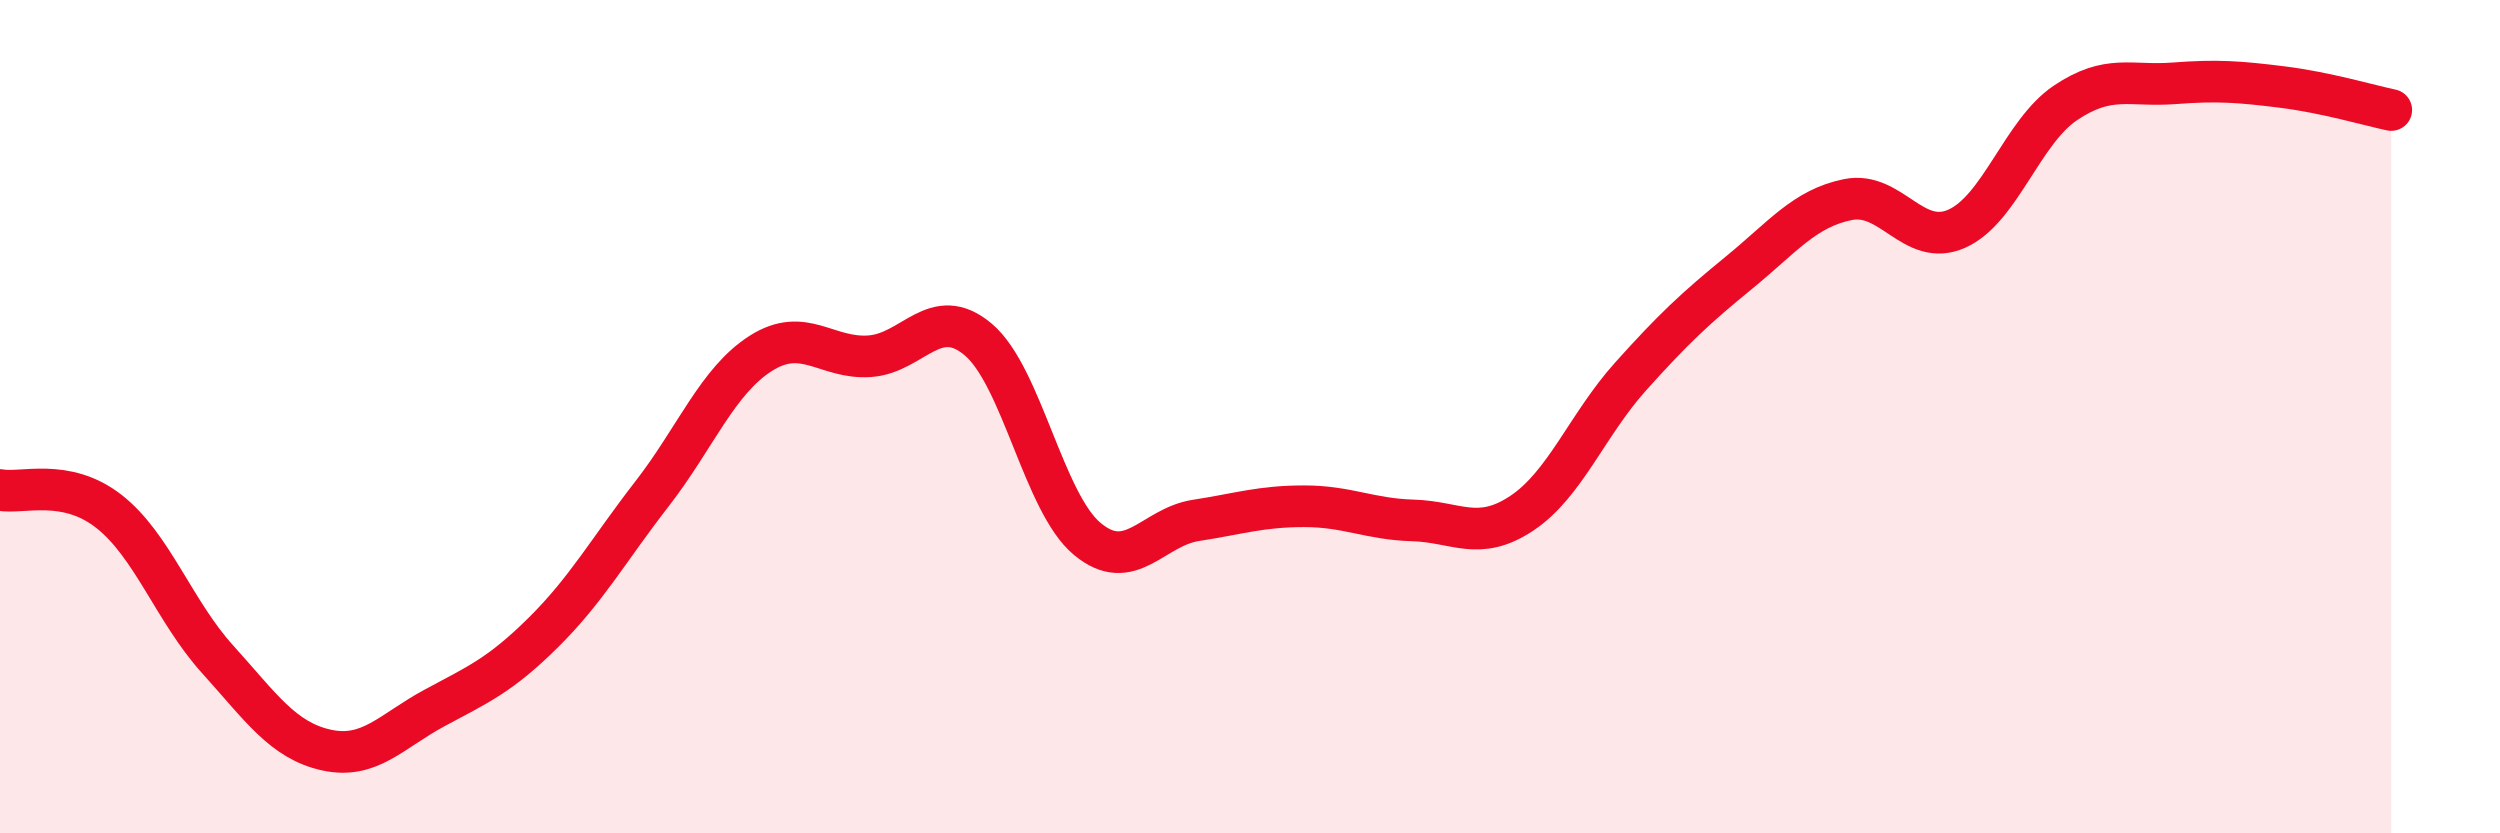 
    <svg width="60" height="20" viewBox="0 0 60 20" xmlns="http://www.w3.org/2000/svg">
      <path
        d="M 0,11.76 C 0.52,11.86 1.57,11.46 2.61,12.27 C 3.65,13.08 4.18,14.67 5.22,15.82 C 6.26,16.97 6.79,17.77 7.83,18 C 8.87,18.23 9.39,17.55 10.43,16.99 C 11.47,16.43 12,16.21 13.04,15.18 C 14.08,14.15 14.61,13.19 15.65,11.85 C 16.69,10.51 17.22,9.14 18.26,8.48 C 19.3,7.82 19.83,8.62 20.87,8.55 C 21.91,8.48 22.44,7.27 23.48,8.15 C 24.52,9.03 25.05,12.06 26.09,12.93 C 27.13,13.8 27.66,12.65 28.7,12.49 C 29.74,12.33 30.26,12.15 31.3,12.15 C 32.34,12.15 32.87,12.46 33.91,12.49 C 34.95,12.52 35.48,13.01 36.52,12.32 C 37.56,11.63 38.09,10.2 39.13,9.04 C 40.17,7.88 40.7,7.39 41.74,6.54 C 42.78,5.69 43.31,5 44.35,4.79 C 45.39,4.58 45.92,5.95 46.96,5.49 C 48,5.03 48.53,3.17 49.57,2.47 C 50.61,1.77 51.13,2.08 52.17,2 C 53.21,1.92 53.74,1.96 54.78,2.09 C 55.82,2.22 56.87,2.53 57.39,2.64L57.39 20L0 20Z"
        fill="#EB0A25"
        opacity="0.1"
        stroke-linecap="round"
        stroke-linejoin="round"
      />
      <path
        d="M 0,11.76 C 0.52,11.86 1.57,11.46 2.61,12.27 C 3.65,13.08 4.18,14.67 5.22,15.82 C 6.26,16.97 6.79,17.77 7.83,18 C 8.87,18.23 9.39,17.55 10.43,16.99 C 11.47,16.43 12,16.21 13.04,15.18 C 14.08,14.15 14.61,13.19 15.65,11.85 C 16.69,10.51 17.22,9.14 18.26,8.48 C 19.3,7.82 19.83,8.62 20.87,8.55 C 21.91,8.48 22.44,7.27 23.48,8.15 C 24.52,9.03 25.05,12.06 26.09,12.93 C 27.13,13.8 27.66,12.65 28.7,12.49 C 29.74,12.33 30.26,12.15 31.3,12.15 C 32.34,12.15 32.87,12.46 33.91,12.49 C 34.95,12.52 35.48,13.01 36.52,12.32 C 37.56,11.63 38.09,10.2 39.13,9.04 C 40.17,7.88 40.7,7.39 41.74,6.54 C 42.78,5.69 43.31,5 44.35,4.79 C 45.39,4.58 45.92,5.95 46.96,5.49 C 48,5.03 48.53,3.17 49.57,2.47 C 50.61,1.77 51.13,2.08 52.17,2 C 53.21,1.92 53.74,1.96 54.78,2.09 C 55.82,2.22 56.87,2.53 57.39,2.64"
        stroke="#EB0A25"
        stroke-width="1"
        fill="none"
        stroke-linecap="round"
        stroke-linejoin="round"
      />
    </svg>
  